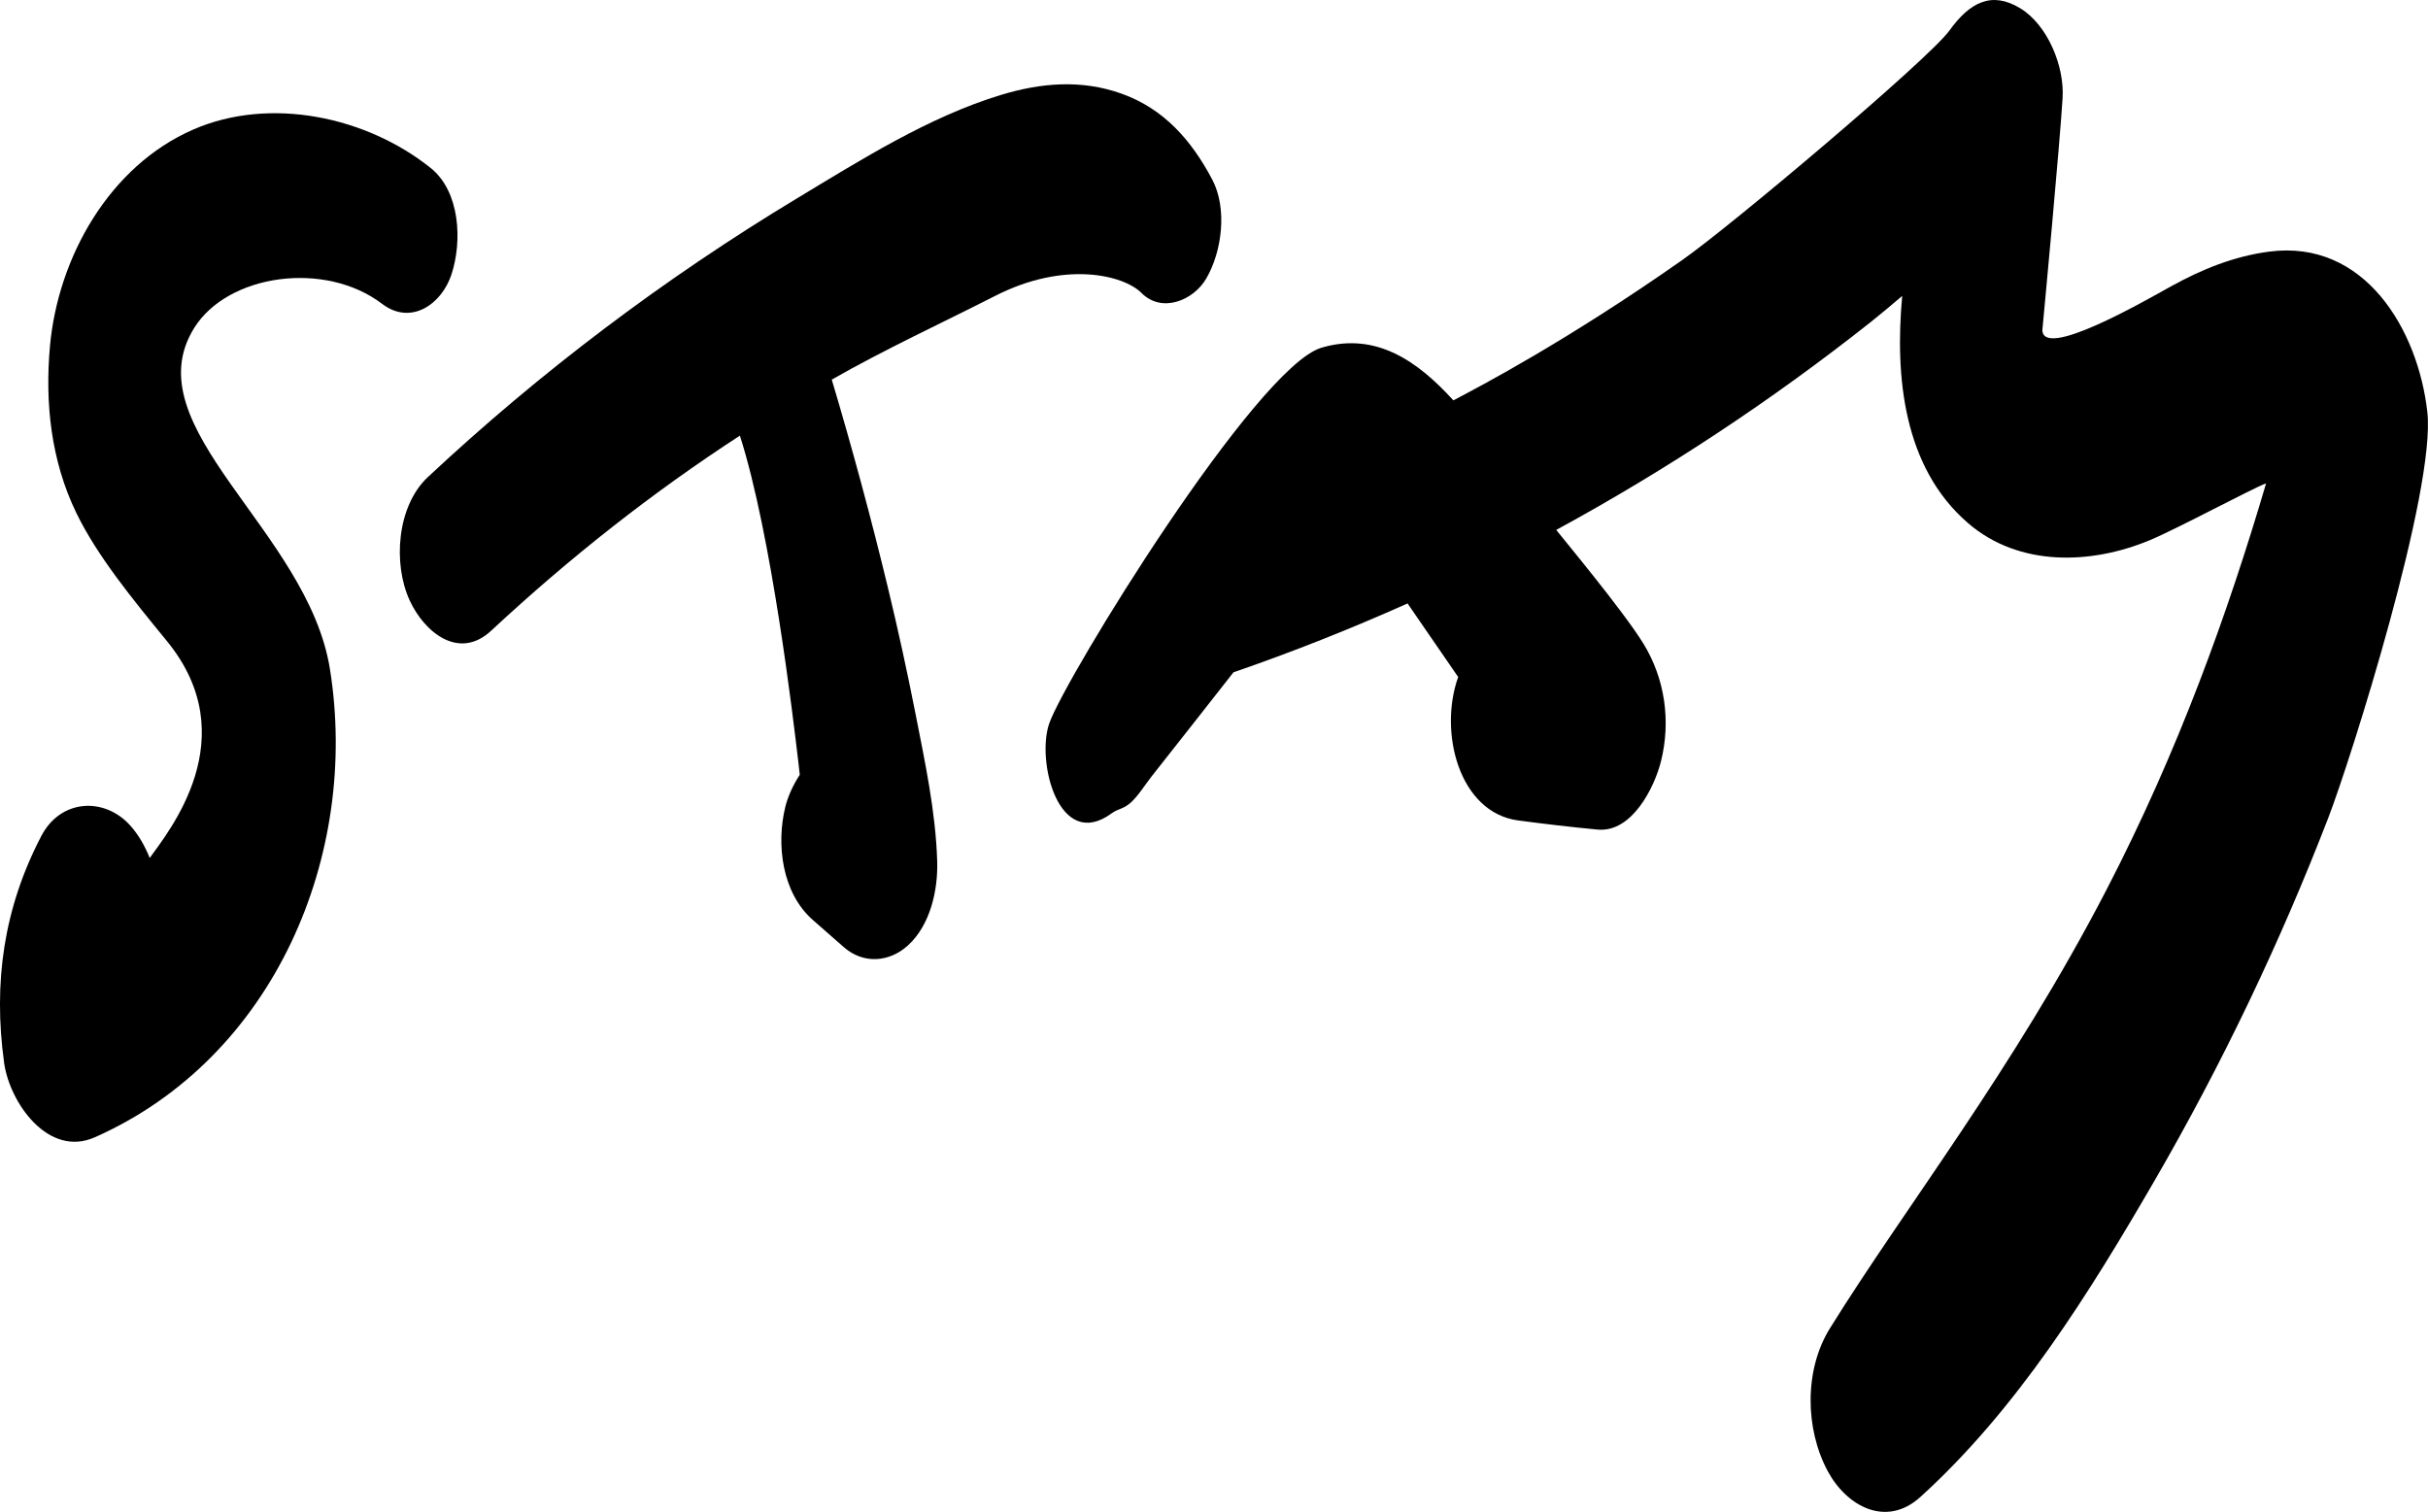 <?xml version="1.0" encoding="UTF-8"?>
<svg id="Lager_1" data-name="Lager 1" xmlns="http://www.w3.org/2000/svg" viewBox="0 0 644.59 401.44">
  <path d="M39.75,227.8c-1.29-3.2-2.97-6.15-5.13-8.57-6.87-7.7-18.51-7.12-23.65,2.73-9.97,19.11-12.81,38.89-9.88,60.2,1.45,10.59,11.72,25.27,24.06,19.81,47.7-21.11,70.37-74.99,62.43-124.39-5.92-36.8-52.51-64.14-36.01-90.53,8.94-14.3,34.71-17.94,49.89-6.36,7.56,5.76,15.78.2,18.42-7.89,2.85-8.73,2.31-21.92-5.57-28.22-17.01-13.6-42.58-19.07-62.98-10.2-22.31,9.71-35.91,33.93-38.06,57.48-1.38,15.12.29,30.52,6.99,44.32,5.55,11.44,14.89,22.83,24.06,34.04,20.95,25.61.52,50.45-4.58,57.59Z"/>
  <path d="M212.3,205.75c-1.85,2.81-3.17,5.92-3.78,8.35-2.51,10.04-.93,22.96,7.27,30.16,2.74,2.4,5.48,4.81,8.22,7.21,5.16,4.53,12.03,4.08,17-.42,5.96-5.4,8.03-14.66,7.8-22.35-.4-13.22-3.26-26.45-5.8-39.4-2.19-11.11-4.6-22.17-7.26-33.17-4.48-18.57-9.47-37.03-14.93-55.34,14.13-8.07,28.96-14.89,43.46-22.27,18.36-9.35,34-5.52,38.77-.73,5.44,5.46,13.8,1.96,17.18-3.82,4.24-7.27,5.64-18.68,1.58-26.34-5.47-10.31-12.73-18.71-24.04-22.76-10.68-3.82-21.44-2.89-32.06.34-19.04,5.78-37.16,17.22-54.1,27.44-35.08,21.15-68.13,46.05-98.03,74.03-8.19,7.66-9.33,22.93-4.81,32.75,3.89,8.44,13.07,15.98,21.62,8.03,21.11-19.63,42.77-36.65,66.04-51.8,8.44,26.4,14.18,75.35,15.49,86.45l.41,3.64Z"/>
  <path d="M542.23,87.41c.58-6.17,4.53-48.28,5.35-61.37.53-8.46-3.97-19.42-11.25-23.85-7.62-4.63-13.42-1.55-18.79,5.92s-57.79,51.72-70.99,60.97c-30.35,21.3-53.51,33.45-60.71,37.22-9.31-10.24-20.46-18.31-35.04-13.97-17.32,5.16-67.87,87.39-72.23,99.7-3.54,9.98,2.49,34.24,16.56,23.91,1.73-1.27,3.12-1.08,5.08-2.86,2.04-1.85,3.72-4.64,5.46-6.86,3-3.81,17.55-22.26,21.79-27.71,15.67-5.41,31.09-11.52,46.22-18.29,1.83,2.71,10.83,15.69,13.44,19.53-5.26,14.71.27,36.03,15.96,38.09,7.01.93,14.01,1.76,21.06,2.42,9.16.86,15.1-11.28,16.81-18.09,2.67-10.65,1.1-21.92-4.67-31.31-5.36-8.71-21.71-28.32-23.13-30.16,29.37-15.97,57.35-34.49,83.54-55.23,2.82-2.24,5.57-4.57,8.31-6.9-1.96,21.32.28,45.52,17.5,60.34,13.5,11.63,32.63,11.03,48.27,4.5,7.29-3.04,27.47-13.89,30.84-15.08-10.1,34.29-23.31,71.14-42.4,107.96-24.81,47.87-53.5,84.33-73.42,116.43-6.84,11.03-6.59,26.68-.55,37.9,5,9.29,15.49,15.1,24.6,6.83,25.72-23.34,44.82-54.09,62.12-83.92,17.85-30.79,33.32-63.14,46.14-96.34,6.04-15.66,28.64-87.22,26.31-107.83-2.47-21.88-16.66-45.87-41.99-42.55-9.33,1.22-17.89,4.7-26.06,9.22-6.96,3.85-34.55,19.82-34.14,11.36Z"/>
</svg>